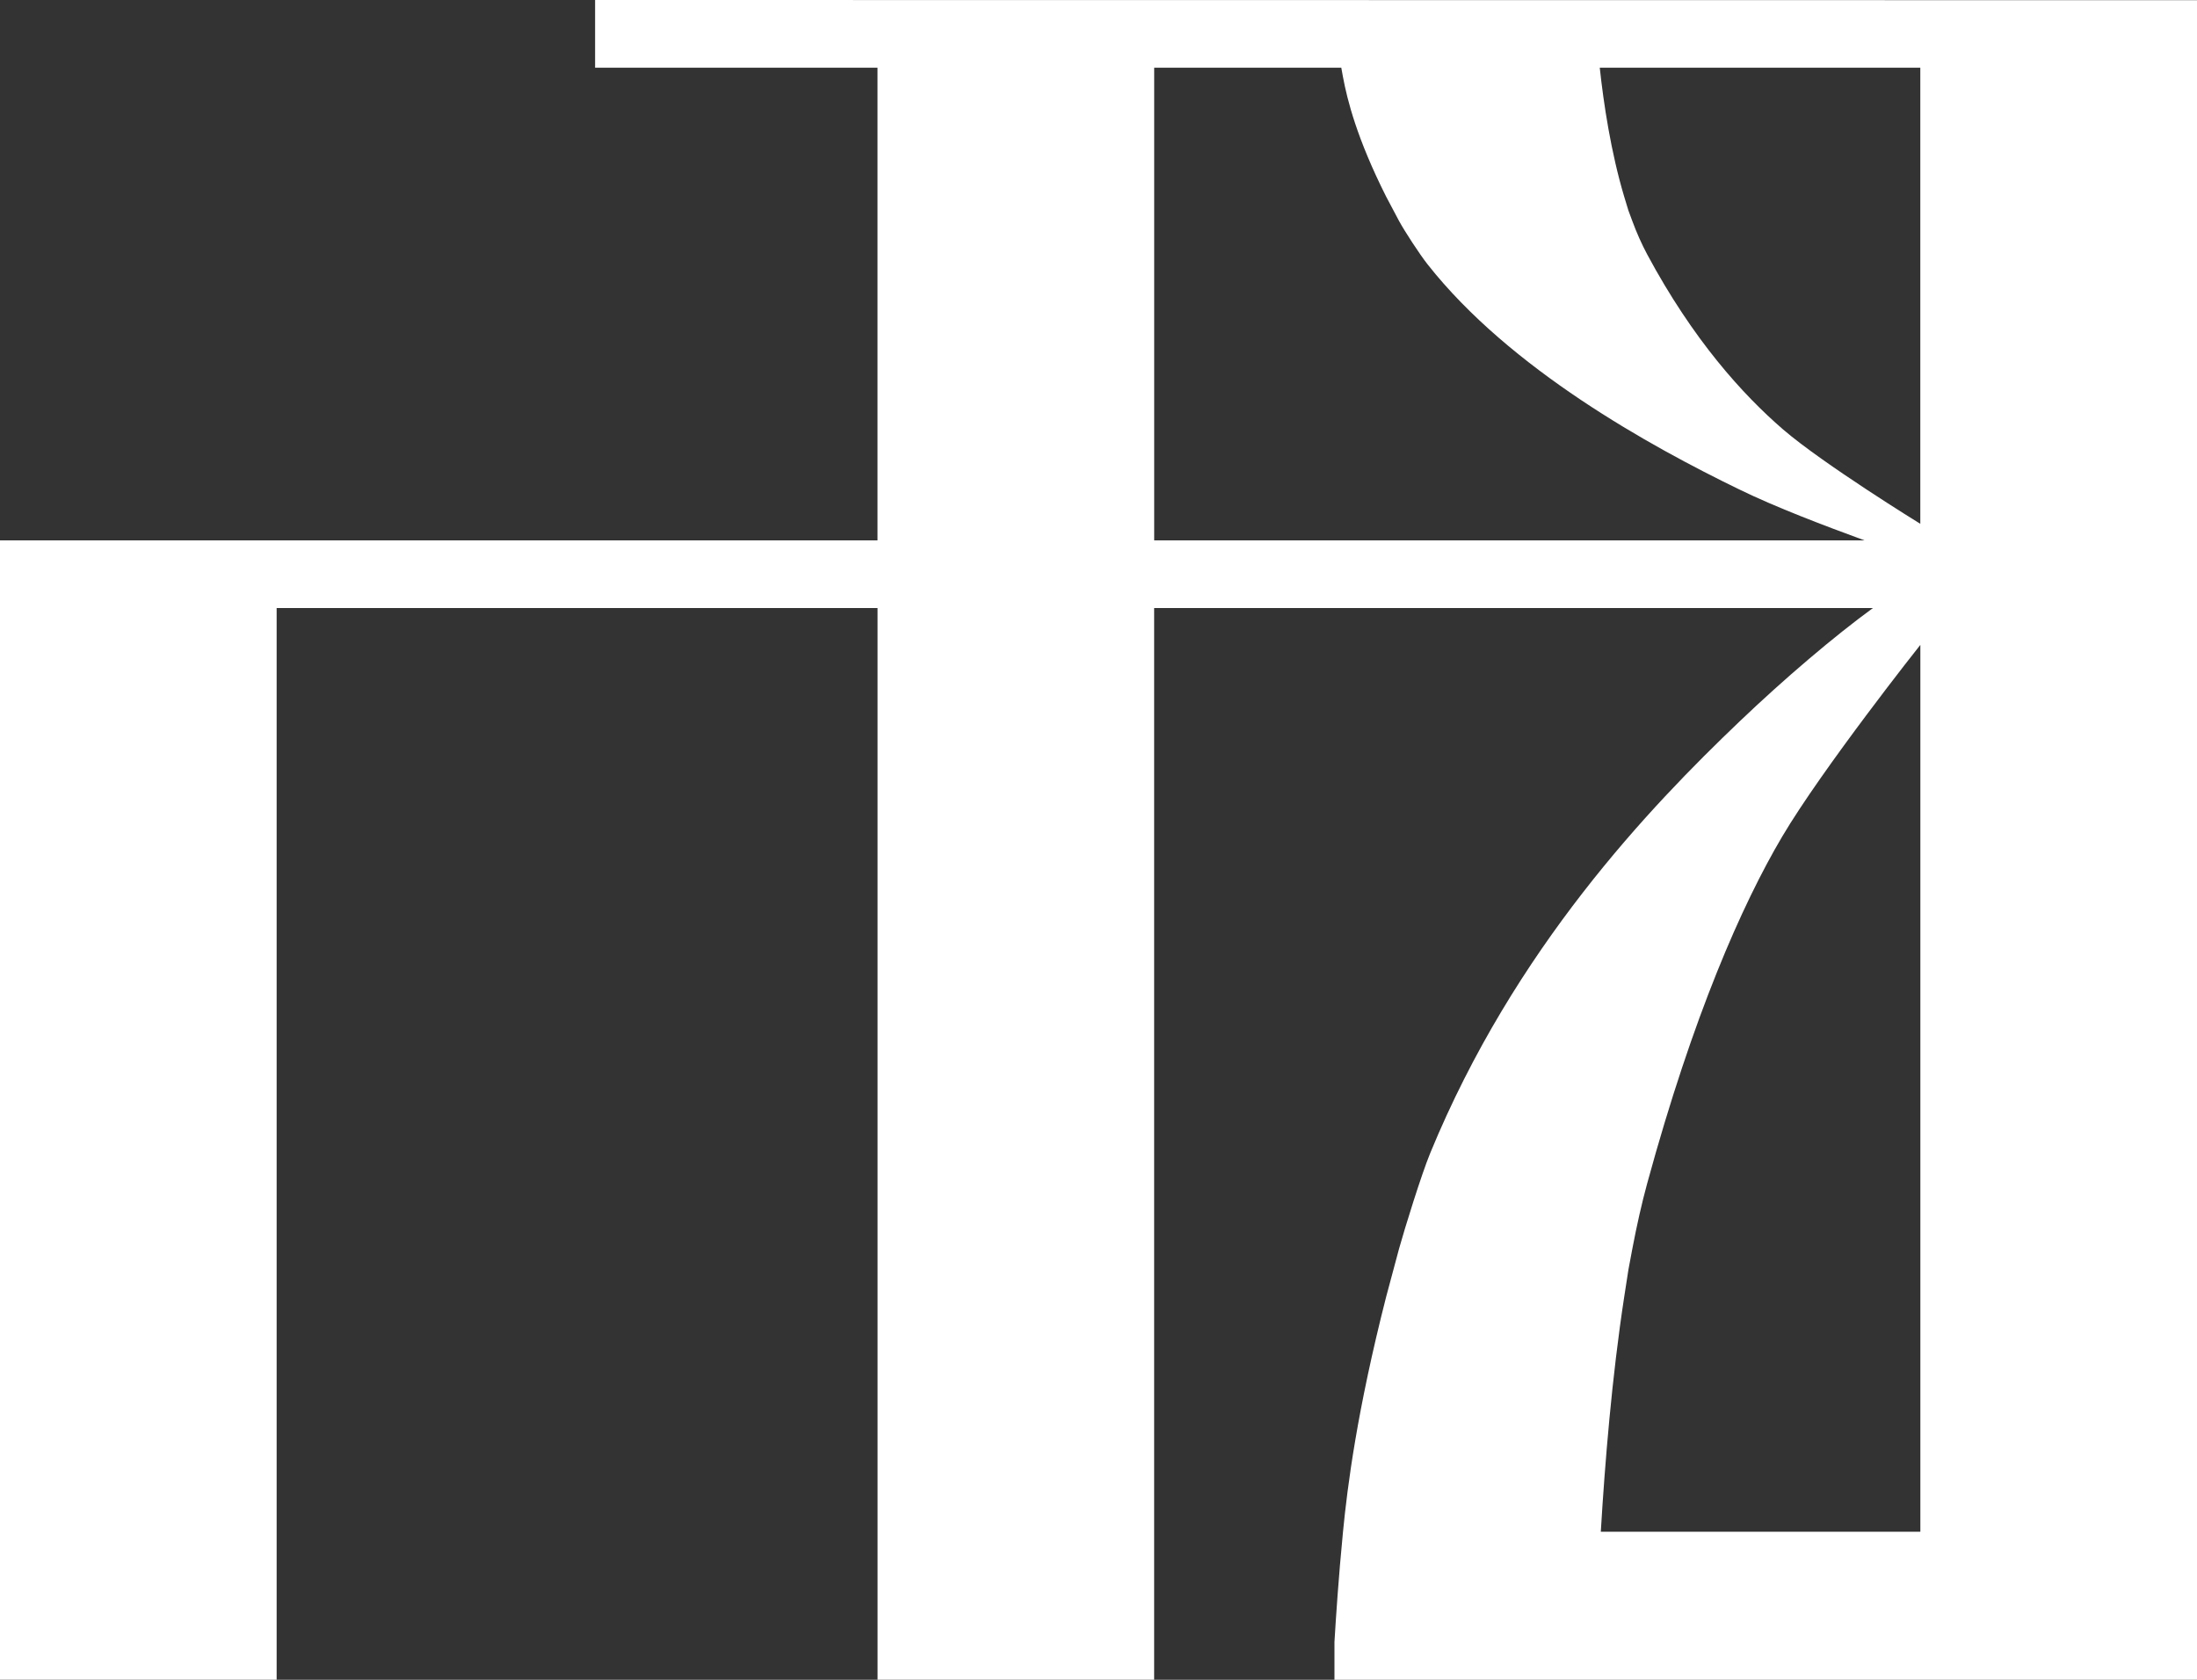 <!DOCTYPE svg PUBLIC "-//W3C//DTD SVG 1.1//EN" "http://www.w3.org/Graphics/SVG/1.1/DTD/svg11.dtd">
<svg version="1.1" id="Layer_1" xmlns="http://www.w3.org/2000/svg" xmlns:xlink="http://www.w3.org/1999/xlink" x="0px" y="0px"
	 width="48.189px" height="36.85px" viewBox="0 0 48.189 36.85" enable-background="new 0 0 48.189 36.85" xml:space="preserve">
<rect x="0" y="0" width="48.189" height="36.85" fill="#333333" stroke="none"/>
<path fill="#FFFFFF" d="M36.129,5.58c1.007,1.877,2.1,3.08,2.98,3.84c0.883,0.76,3,2.065,3.011,2.071V1.485h-7.031
	c0.085,0.789,0.245,1.854,0.535,2.825l0.093,0.306l0.086,0.232C35.899,5.109,36.009,5.355,36.129,5.58z M40.895,11.854
	c-0.867-0.318-1.933-0.72-2.75-1.119c-1.953-0.949-5.021-2.637-6.831-4.934c-0.179-0.227-0.505-0.729-0.627-0.953L30.402,4.31
	c-0.64-1.273-0.85-2.113-0.946-2.626l-0.036-0.198h-4.104v10.368H40.895z M29.27,36.85v-0.83c0.032-0.536,0.09-1.416,0.187-2.413
	c0.098-1.009,0.308-2.654,0.946-5.155l0.284-1.059c0.122-0.439,0.49-1.628,0.684-2.098c1.848-4.492,4.821-7.593,6.774-9.458
	c1.001-0.957,2.093-1.883,2.936-2.498H25.315v23.51h-6.067v-23.51H6.068v23.51H0V11.854h19.247V1.485h-6.194V0L48.19,0.004V36.85
	H29.27z M35.112,33.603h7.009V14.147c-0.011,0.011-2.15,2.716-3.032,4.208c-0.881,1.492-1.952,3.918-2.959,7.604
	c-0.12,0.439-0.229,0.925-0.326,1.435l-0.086,0.458l-0.093,0.601C35.357,30.197,35.201,32.104,35.112,33.603z"/>
</svg>
